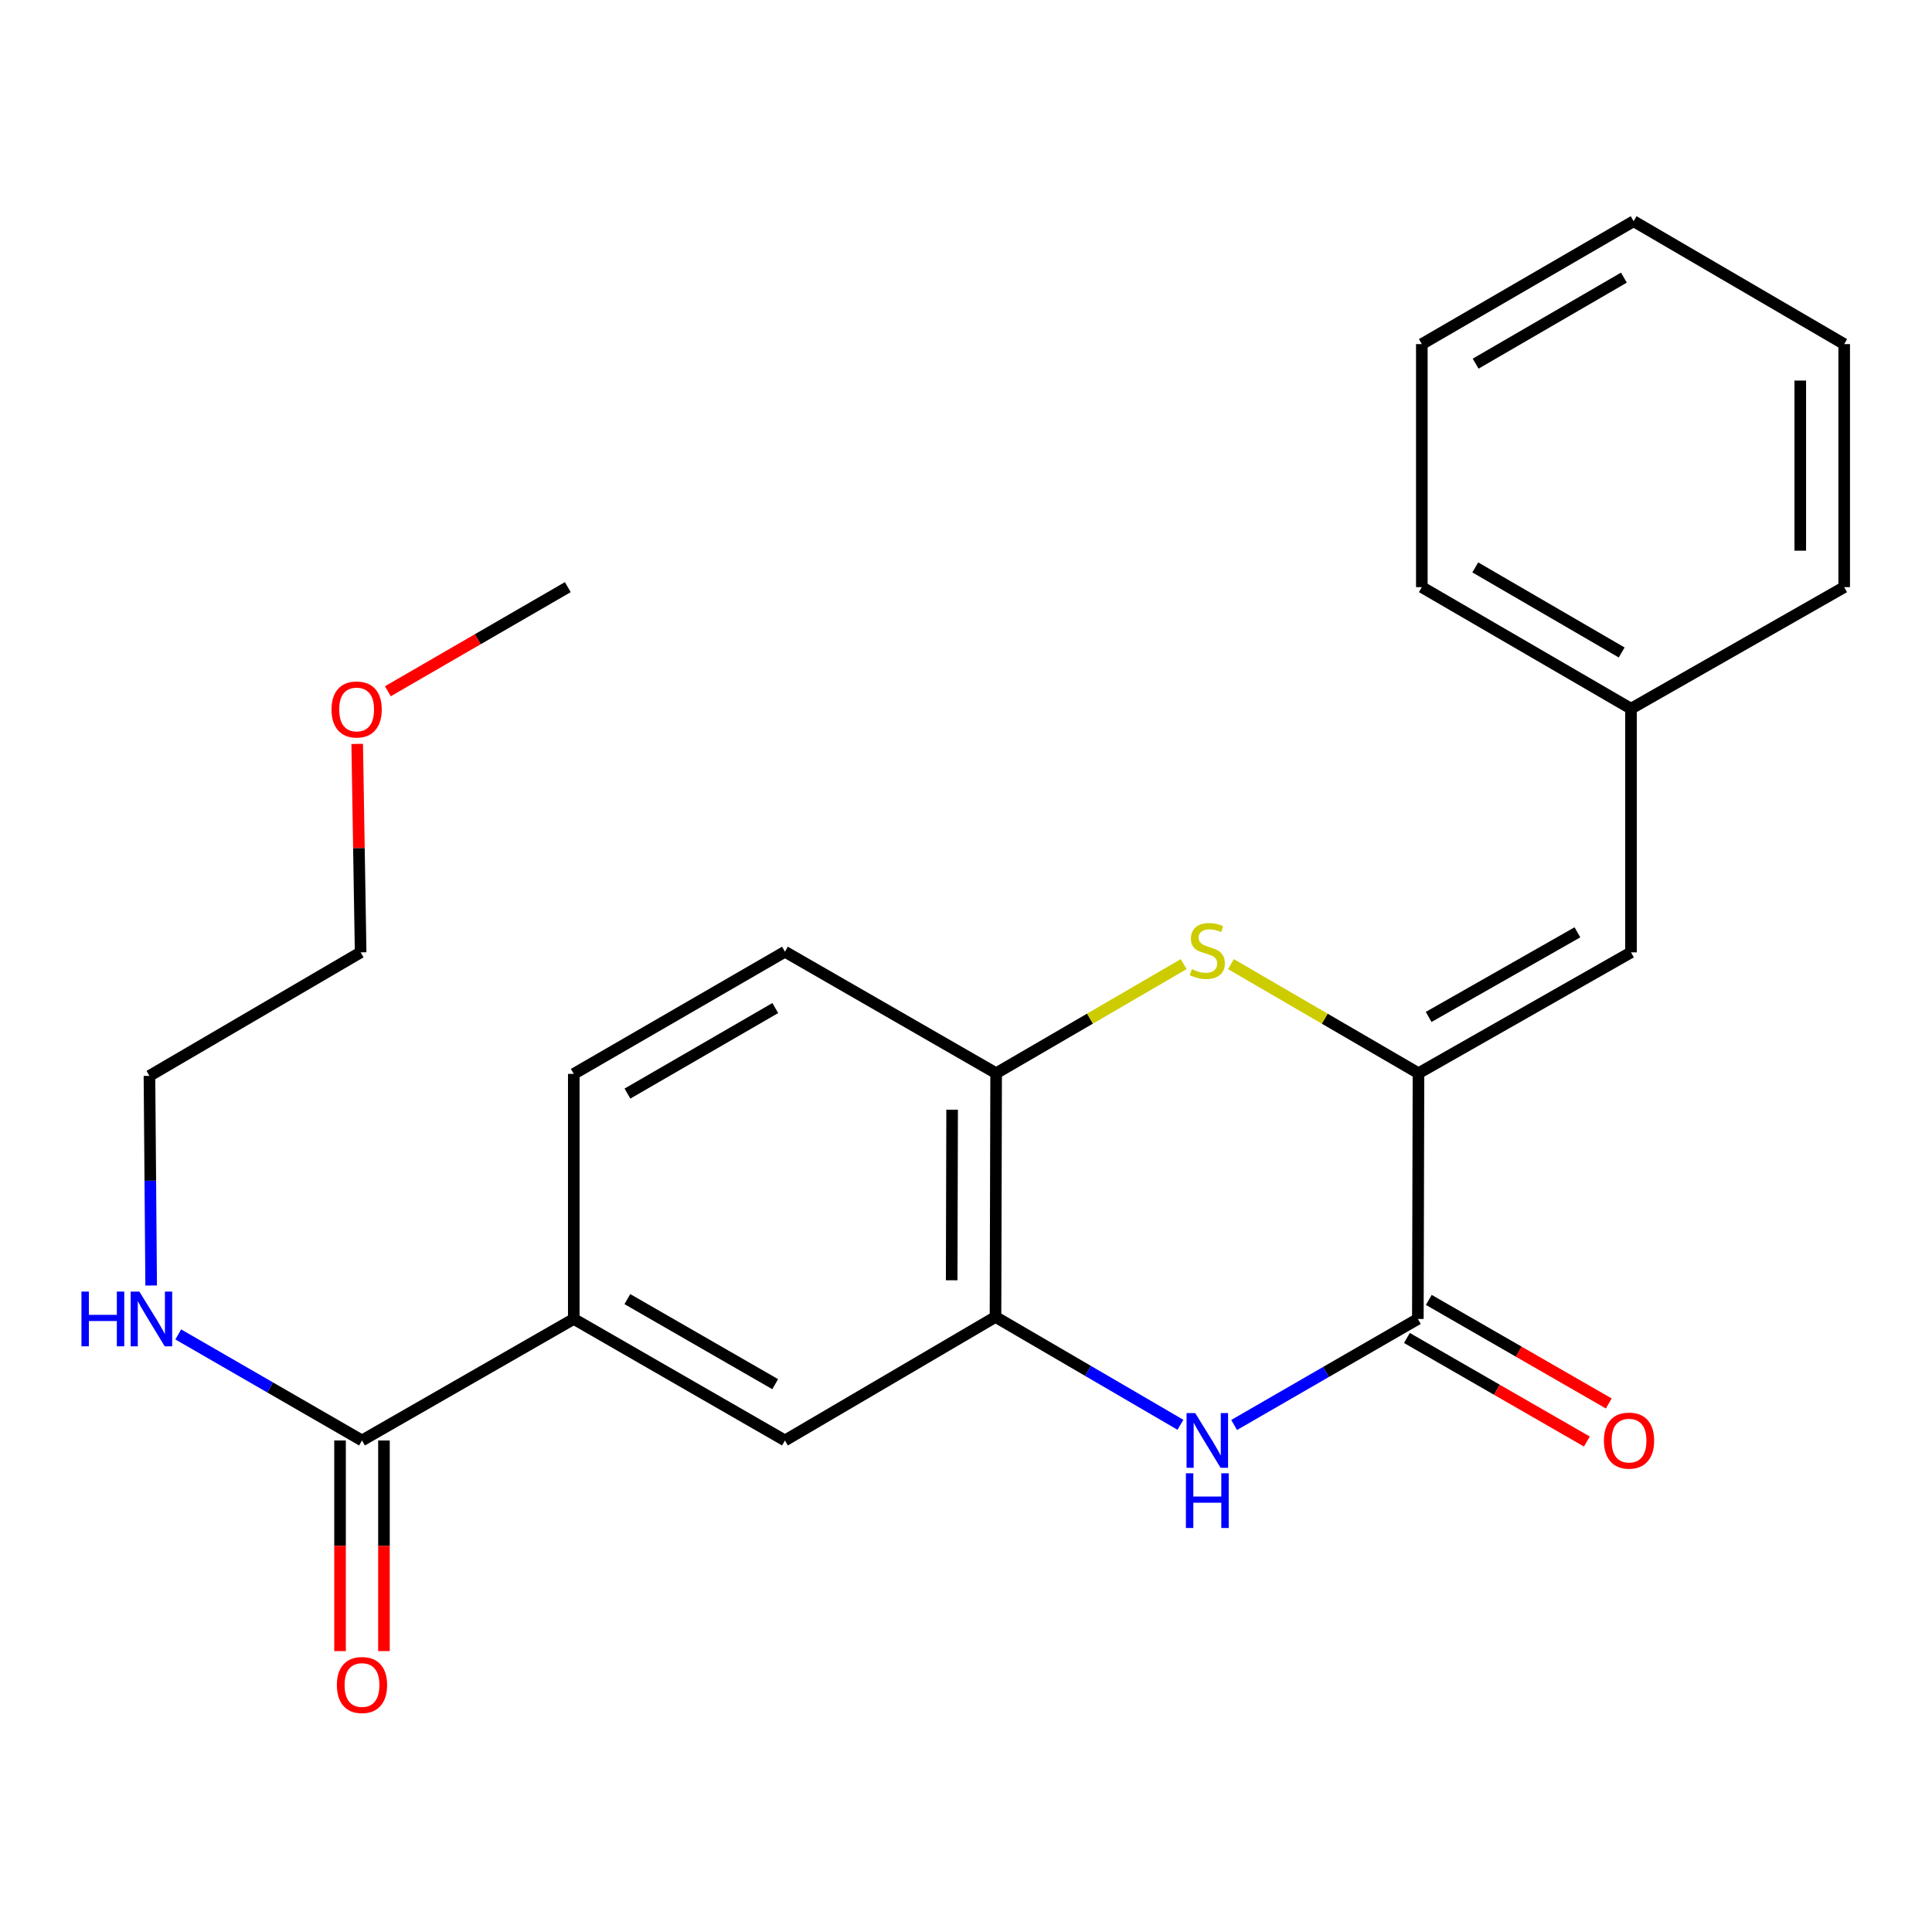 <?xml version='1.0' encoding='iso-8859-1'?>
<svg version='1.1' baseProfile='full'
              xmlns='http://www.w3.org/2000/svg'
                      xmlns:rdkit='http://www.rdkit.org/xml'
                      xmlns:xlink='http://www.w3.org/1999/xlink'
                  xml:space='preserve'
width='1000px' height='1000px' viewBox='0 0 1000 1000'>
<!-- END OF HEADER -->
<rect style='opacity:1.0;fill:#FFFFFF;stroke:none' width='1000' height='1000' x='0' y='0'> </rect>
<path class='bond-0' d='M 734.207,555.507 L 733.878,682.68' style='fill:none;fill-rule:evenodd;stroke:#000000;stroke-width:6px;stroke-linecap:butt;stroke-linejoin:miter;stroke-opacity:1' />
<path class='bond-2' d='M 734.207,555.507 L 685.675,527.272' style='fill:none;fill-rule:evenodd;stroke:#000000;stroke-width:6px;stroke-linecap:butt;stroke-linejoin:miter;stroke-opacity:1' />
<path class='bond-2' d='M 685.675,527.272 L 637.144,499.037' style='fill:none;fill-rule:evenodd;stroke:#CCCC00;stroke-width:6px;stroke-linecap:butt;stroke-linejoin:miter;stroke-opacity:1' />
<path class='bond-5' d='M 734.207,555.507 L 844.206,492.938' style='fill:none;fill-rule:evenodd;stroke:#000000;stroke-width:6px;stroke-linecap:butt;stroke-linejoin:miter;stroke-opacity:1' />
<path class='bond-5' d='M 739.468,526.365 L 816.468,482.566' style='fill:none;fill-rule:evenodd;stroke:#000000;stroke-width:6px;stroke-linecap:butt;stroke-linejoin:miter;stroke-opacity:1' />
<path class='bond-1' d='M 733.878,682.68 L 686.333,710.122' style='fill:none;fill-rule:evenodd;stroke:#000000;stroke-width:6px;stroke-linecap:butt;stroke-linejoin:miter;stroke-opacity:1' />
<path class='bond-1' d='M 686.333,710.122 L 638.788,737.563' style='fill:none;fill-rule:evenodd;stroke:#0000FF;stroke-width:6px;stroke-linecap:butt;stroke-linejoin:miter;stroke-opacity:1' />
<path class='bond-9' d='M 728.21,692.53 L 774.786,719.332' style='fill:none;fill-rule:evenodd;stroke:#000000;stroke-width:6px;stroke-linecap:butt;stroke-linejoin:miter;stroke-opacity:1' />
<path class='bond-9' d='M 774.786,719.332 L 821.362,746.133' style='fill:none;fill-rule:evenodd;stroke:#FF0000;stroke-width:6px;stroke-linecap:butt;stroke-linejoin:miter;stroke-opacity:1' />
<path class='bond-9' d='M 739.547,672.829 L 786.122,699.631' style='fill:none;fill-rule:evenodd;stroke:#000000;stroke-width:6px;stroke-linecap:butt;stroke-linejoin:miter;stroke-opacity:1' />
<path class='bond-9' d='M 786.122,699.631 L 832.698,726.432' style='fill:none;fill-rule:evenodd;stroke:#FF0000;stroke-width:6px;stroke-linecap:butt;stroke-linejoin:miter;stroke-opacity:1' />
<path class='bond-24' d='M 610.989,737.464 L 563.13,709.554' style='fill:none;fill-rule:evenodd;stroke:#0000FF;stroke-width:6px;stroke-linecap:butt;stroke-linejoin:miter;stroke-opacity:1' />
<path class='bond-24' d='M 563.13,709.554 L 515.27,681.644' style='fill:none;fill-rule:evenodd;stroke:#000000;stroke-width:6px;stroke-linecap:butt;stroke-linejoin:miter;stroke-opacity:1' />
<path class='bond-4' d='M 612.661,499.037 L 564.129,527.272' style='fill:none;fill-rule:evenodd;stroke:#CCCC00;stroke-width:6px;stroke-linecap:butt;stroke-linejoin:miter;stroke-opacity:1' />
<path class='bond-4' d='M 564.129,527.272 L 515.598,555.507' style='fill:none;fill-rule:evenodd;stroke:#000000;stroke-width:6px;stroke-linecap:butt;stroke-linejoin:miter;stroke-opacity:1' />
<path class='bond-3' d='M 515.27,681.644 L 515.598,555.507' style='fill:none;fill-rule:evenodd;stroke:#000000;stroke-width:6px;stroke-linecap:butt;stroke-linejoin:miter;stroke-opacity:1' />
<path class='bond-3' d='M 492.589,662.665 L 492.819,574.369' style='fill:none;fill-rule:evenodd;stroke:#000000;stroke-width:6px;stroke-linecap:butt;stroke-linejoin:miter;stroke-opacity:1' />
<path class='bond-8' d='M 515.27,681.644 L 406.294,745.578' style='fill:none;fill-rule:evenodd;stroke:#000000;stroke-width:6px;stroke-linecap:butt;stroke-linejoin:miter;stroke-opacity:1' />
<path class='bond-11' d='M 515.598,555.507 L 406.294,492.609' style='fill:none;fill-rule:evenodd;stroke:#000000;stroke-width:6px;stroke-linecap:butt;stroke-linejoin:miter;stroke-opacity:1' />
<path class='bond-14' d='M 844.206,492.938 L 844.206,366.813' style='fill:none;fill-rule:evenodd;stroke:#000000;stroke-width:6px;stroke-linecap:butt;stroke-linejoin:miter;stroke-opacity:1' />
<path class='bond-6' d='M 187.369,745.578 L 296.989,682.68' style='fill:none;fill-rule:evenodd;stroke:#000000;stroke-width:6px;stroke-linecap:butt;stroke-linejoin:miter;stroke-opacity:1' />
<path class='bond-10' d='M 176.004,745.578 L 176.004,800.088' style='fill:none;fill-rule:evenodd;stroke:#000000;stroke-width:6px;stroke-linecap:butt;stroke-linejoin:miter;stroke-opacity:1' />
<path class='bond-10' d='M 176.004,800.088 L 176.004,854.598' style='fill:none;fill-rule:evenodd;stroke:#FF0000;stroke-width:6px;stroke-linecap:butt;stroke-linejoin:miter;stroke-opacity:1' />
<path class='bond-10' d='M 198.734,745.578 L 198.734,800.088' style='fill:none;fill-rule:evenodd;stroke:#000000;stroke-width:6px;stroke-linecap:butt;stroke-linejoin:miter;stroke-opacity:1' />
<path class='bond-10' d='M 198.734,800.088 L 198.734,854.598' style='fill:none;fill-rule:evenodd;stroke:#FF0000;stroke-width:6px;stroke-linecap:butt;stroke-linejoin:miter;stroke-opacity:1' />
<path class='bond-13' d='M 187.369,745.578 L 139.818,718.136' style='fill:none;fill-rule:evenodd;stroke:#000000;stroke-width:6px;stroke-linecap:butt;stroke-linejoin:miter;stroke-opacity:1' />
<path class='bond-13' d='M 139.818,718.136 L 92.266,690.693' style='fill:none;fill-rule:evenodd;stroke:#0000FF;stroke-width:6px;stroke-linecap:butt;stroke-linejoin:miter;stroke-opacity:1' />
<path class='bond-7' d='M 296.989,682.68 L 296.989,555.848' style='fill:none;fill-rule:evenodd;stroke:#000000;stroke-width:6px;stroke-linecap:butt;stroke-linejoin:miter;stroke-opacity:1' />
<path class='bond-25' d='M 296.989,682.68 L 406.294,745.578' style='fill:none;fill-rule:evenodd;stroke:#000000;stroke-width:6px;stroke-linecap:butt;stroke-linejoin:miter;stroke-opacity:1' />
<path class='bond-25' d='M 324.721,672.414 L 401.234,716.442' style='fill:none;fill-rule:evenodd;stroke:#000000;stroke-width:6px;stroke-linecap:butt;stroke-linejoin:miter;stroke-opacity:1' />
<path class='bond-12' d='M 406.294,492.609 L 296.989,555.848' style='fill:none;fill-rule:evenodd;stroke:#000000;stroke-width:6px;stroke-linecap:butt;stroke-linejoin:miter;stroke-opacity:1' />
<path class='bond-12' d='M 401.281,521.769 L 324.767,566.037' style='fill:none;fill-rule:evenodd;stroke:#000000;stroke-width:6px;stroke-linecap:butt;stroke-linejoin:miter;stroke-opacity:1' />
<path class='bond-16' d='M 78.24,665.374 L 77.799,611.123' style='fill:none;fill-rule:evenodd;stroke:#0000FF;stroke-width:6px;stroke-linecap:butt;stroke-linejoin:miter;stroke-opacity:1' />
<path class='bond-16' d='M 77.799,611.123 L 77.358,556.871' style='fill:none;fill-rule:evenodd;stroke:#000000;stroke-width:6px;stroke-linecap:butt;stroke-linejoin:miter;stroke-opacity:1' />
<path class='bond-18' d='M 844.206,366.813 L 735.937,303.903' style='fill:none;fill-rule:evenodd;stroke:#000000;stroke-width:6px;stroke-linecap:butt;stroke-linejoin:miter;stroke-opacity:1' />
<path class='bond-18' d='M 839.385,337.724 L 763.596,293.686' style='fill:none;fill-rule:evenodd;stroke:#000000;stroke-width:6px;stroke-linecap:butt;stroke-linejoin:miter;stroke-opacity:1' />
<path class='bond-19' d='M 844.206,366.813 L 954.545,303.903' style='fill:none;fill-rule:evenodd;stroke:#000000;stroke-width:6px;stroke-linecap:butt;stroke-linejoin:miter;stroke-opacity:1' />
<path class='bond-15' d='M 184.886,385.047 L 185.774,438.992' style='fill:none;fill-rule:evenodd;stroke:#FF0000;stroke-width:6px;stroke-linecap:butt;stroke-linejoin:miter;stroke-opacity:1' />
<path class='bond-15' d='M 185.774,438.992 L 186.662,492.938' style='fill:none;fill-rule:evenodd;stroke:#000000;stroke-width:6px;stroke-linecap:butt;stroke-linejoin:miter;stroke-opacity:1' />
<path class='bond-20' d='M 200.748,357.794 L 247.322,330.848' style='fill:none;fill-rule:evenodd;stroke:#FF0000;stroke-width:6px;stroke-linecap:butt;stroke-linejoin:miter;stroke-opacity:1' />
<path class='bond-20' d='M 247.322,330.848 L 293.895,303.903' style='fill:none;fill-rule:evenodd;stroke:#000000;stroke-width:6px;stroke-linecap:butt;stroke-linejoin:miter;stroke-opacity:1' />
<path class='bond-17' d='M 77.358,556.871 L 186.662,492.938' style='fill:none;fill-rule:evenodd;stroke:#000000;stroke-width:6px;stroke-linecap:butt;stroke-linejoin:miter;stroke-opacity:1' />
<path class='bond-22' d='M 735.937,303.903 L 735.937,178.107' style='fill:none;fill-rule:evenodd;stroke:#000000;stroke-width:6px;stroke-linecap:butt;stroke-linejoin:miter;stroke-opacity:1' />
<path class='bond-21' d='M 954.545,303.903 L 954.545,178.107' style='fill:none;fill-rule:evenodd;stroke:#000000;stroke-width:6px;stroke-linecap:butt;stroke-linejoin:miter;stroke-opacity:1' />
<path class='bond-21' d='M 931.816,285.033 L 931.816,196.976' style='fill:none;fill-rule:evenodd;stroke:#000000;stroke-width:6px;stroke-linecap:butt;stroke-linejoin:miter;stroke-opacity:1' />
<path class='bond-23' d='M 954.545,178.107 L 845.569,114.501' style='fill:none;fill-rule:evenodd;stroke:#000000;stroke-width:6px;stroke-linecap:butt;stroke-linejoin:miter;stroke-opacity:1' />
<path class='bond-26' d='M 735.937,178.107 L 845.569,114.501' style='fill:none;fill-rule:evenodd;stroke:#000000;stroke-width:6px;stroke-linecap:butt;stroke-linejoin:miter;stroke-opacity:1' />
<path class='bond-26' d='M 763.788,188.226 L 840.531,143.703' style='fill:none;fill-rule:evenodd;stroke:#000000;stroke-width:6px;stroke-linecap:butt;stroke-linejoin:miter;stroke-opacity:1' />
<path  class='atom-2' d='M 618.642 731.418
L 627.922 746.418
Q 628.842 747.898, 630.322 750.578
Q 631.802 753.258, 631.882 753.418
L 631.882 731.418
L 635.642 731.418
L 635.642 759.738
L 631.762 759.738
L 621.802 743.338
Q 620.642 741.418, 619.402 739.218
Q 618.202 737.018, 617.842 736.338
L 617.842 759.738
L 614.162 759.738
L 614.162 731.418
L 618.642 731.418
' fill='#0000FF'/>
<path  class='atom-2' d='M 613.822 762.57
L 617.662 762.57
L 617.662 774.61
L 632.142 774.61
L 632.142 762.57
L 635.982 762.57
L 635.982 790.89
L 632.142 790.89
L 632.142 777.81
L 617.662 777.81
L 617.662 790.89
L 613.822 790.89
L 613.822 762.57
' fill='#0000FF'/>
<path  class='atom-3' d='M 616.902 501.635
Q 617.222 501.755, 618.542 502.315
Q 619.862 502.875, 621.302 503.235
Q 622.782 503.555, 624.222 503.555
Q 626.902 503.555, 628.462 502.275
Q 630.022 500.955, 630.022 498.675
Q 630.022 497.115, 629.222 496.155
Q 628.462 495.195, 627.262 494.675
Q 626.062 494.155, 624.062 493.555
Q 621.542 492.795, 620.022 492.075
Q 618.542 491.355, 617.462 489.835
Q 616.422 488.315, 616.422 485.755
Q 616.422 482.195, 618.822 479.995
Q 621.262 477.795, 626.062 477.795
Q 629.342 477.795, 633.062 479.355
L 632.142 482.435
Q 628.742 481.035, 626.182 481.035
Q 623.422 481.035, 621.902 482.195
Q 620.382 483.315, 620.422 485.275
Q 620.422 486.795, 621.182 487.715
Q 621.982 488.635, 623.102 489.155
Q 624.262 489.675, 626.182 490.275
Q 628.742 491.075, 630.262 491.875
Q 631.782 492.675, 632.862 494.315
Q 633.982 495.915, 633.982 498.675
Q 633.982 502.595, 631.342 504.715
Q 628.742 506.795, 624.382 506.795
Q 621.862 506.795, 619.942 506.235
Q 618.062 505.715, 615.822 504.795
L 616.902 501.635
' fill='#CCCC00'/>
<path  class='atom-10' d='M 830.183 745.658
Q 830.183 738.858, 833.543 735.058
Q 836.903 731.258, 843.183 731.258
Q 849.463 731.258, 852.823 735.058
Q 856.183 738.858, 856.183 745.658
Q 856.183 752.538, 852.783 756.458
Q 849.383 760.338, 843.183 760.338
Q 836.943 760.338, 833.543 756.458
Q 830.183 752.578, 830.183 745.658
M 843.183 757.138
Q 847.503 757.138, 849.823 754.258
Q 852.183 751.338, 852.183 745.658
Q 852.183 740.098, 849.823 737.298
Q 847.503 734.458, 843.183 734.458
Q 838.863 734.458, 836.503 737.258
Q 834.183 740.058, 834.183 745.658
Q 834.183 751.378, 836.503 754.258
Q 838.863 757.138, 843.183 757.138
' fill='#FF0000'/>
<path  class='atom-11' d='M 174.369 872.161
Q 174.369 865.361, 177.729 861.561
Q 181.089 857.761, 187.369 857.761
Q 193.649 857.761, 197.009 861.561
Q 200.369 865.361, 200.369 872.161
Q 200.369 879.041, 196.969 882.961
Q 193.569 886.841, 187.369 886.841
Q 181.129 886.841, 177.729 882.961
Q 174.369 879.081, 174.369 872.161
M 187.369 883.641
Q 191.689 883.641, 194.009 880.761
Q 196.369 877.841, 196.369 872.161
Q 196.369 866.601, 194.009 863.801
Q 191.689 860.961, 187.369 860.961
Q 183.049 860.961, 180.689 863.761
Q 178.369 866.561, 178.369 872.161
Q 178.369 877.881, 180.689 880.761
Q 183.049 883.641, 187.369 883.641
' fill='#FF0000'/>
<path  class='atom-14' d='M 42.16 668.52
L 46 668.52
L 46 680.56
L 60.48 680.56
L 60.48 668.52
L 64.32 668.52
L 64.32 696.84
L 60.48 696.84
L 60.48 683.76
L 46 683.76
L 46 696.84
L 42.16 696.84
L 42.16 668.52
' fill='#0000FF'/>
<path  class='atom-14' d='M 72.12 668.52
L 81.4 683.52
Q 82.32 685, 83.8 687.68
Q 85.28 690.36, 85.36 690.52
L 85.36 668.52
L 89.12 668.52
L 89.12 696.84
L 85.24 696.84
L 75.28 680.44
Q 74.12 678.52, 72.88 676.32
Q 71.68 674.12, 71.32 673.44
L 71.32 696.84
L 67.64 696.84
L 67.64 668.52
L 72.12 668.52
' fill='#0000FF'/>
<path  class='atom-16' d='M 171.591 367.222
Q 171.591 360.422, 174.951 356.622
Q 178.311 352.822, 184.591 352.822
Q 190.871 352.822, 194.231 356.622
Q 197.591 360.422, 197.591 367.222
Q 197.591 374.102, 194.191 378.022
Q 190.791 381.902, 184.591 381.902
Q 178.351 381.902, 174.951 378.022
Q 171.591 374.142, 171.591 367.222
M 184.591 378.702
Q 188.911 378.702, 191.231 375.822
Q 193.591 372.902, 193.591 367.222
Q 193.591 361.662, 191.231 358.862
Q 188.911 356.022, 184.591 356.022
Q 180.271 356.022, 177.911 358.822
Q 175.591 361.622, 175.591 367.222
Q 175.591 372.942, 177.911 375.822
Q 180.271 378.702, 184.591 378.702
' fill='#FF0000'/>
</svg>
